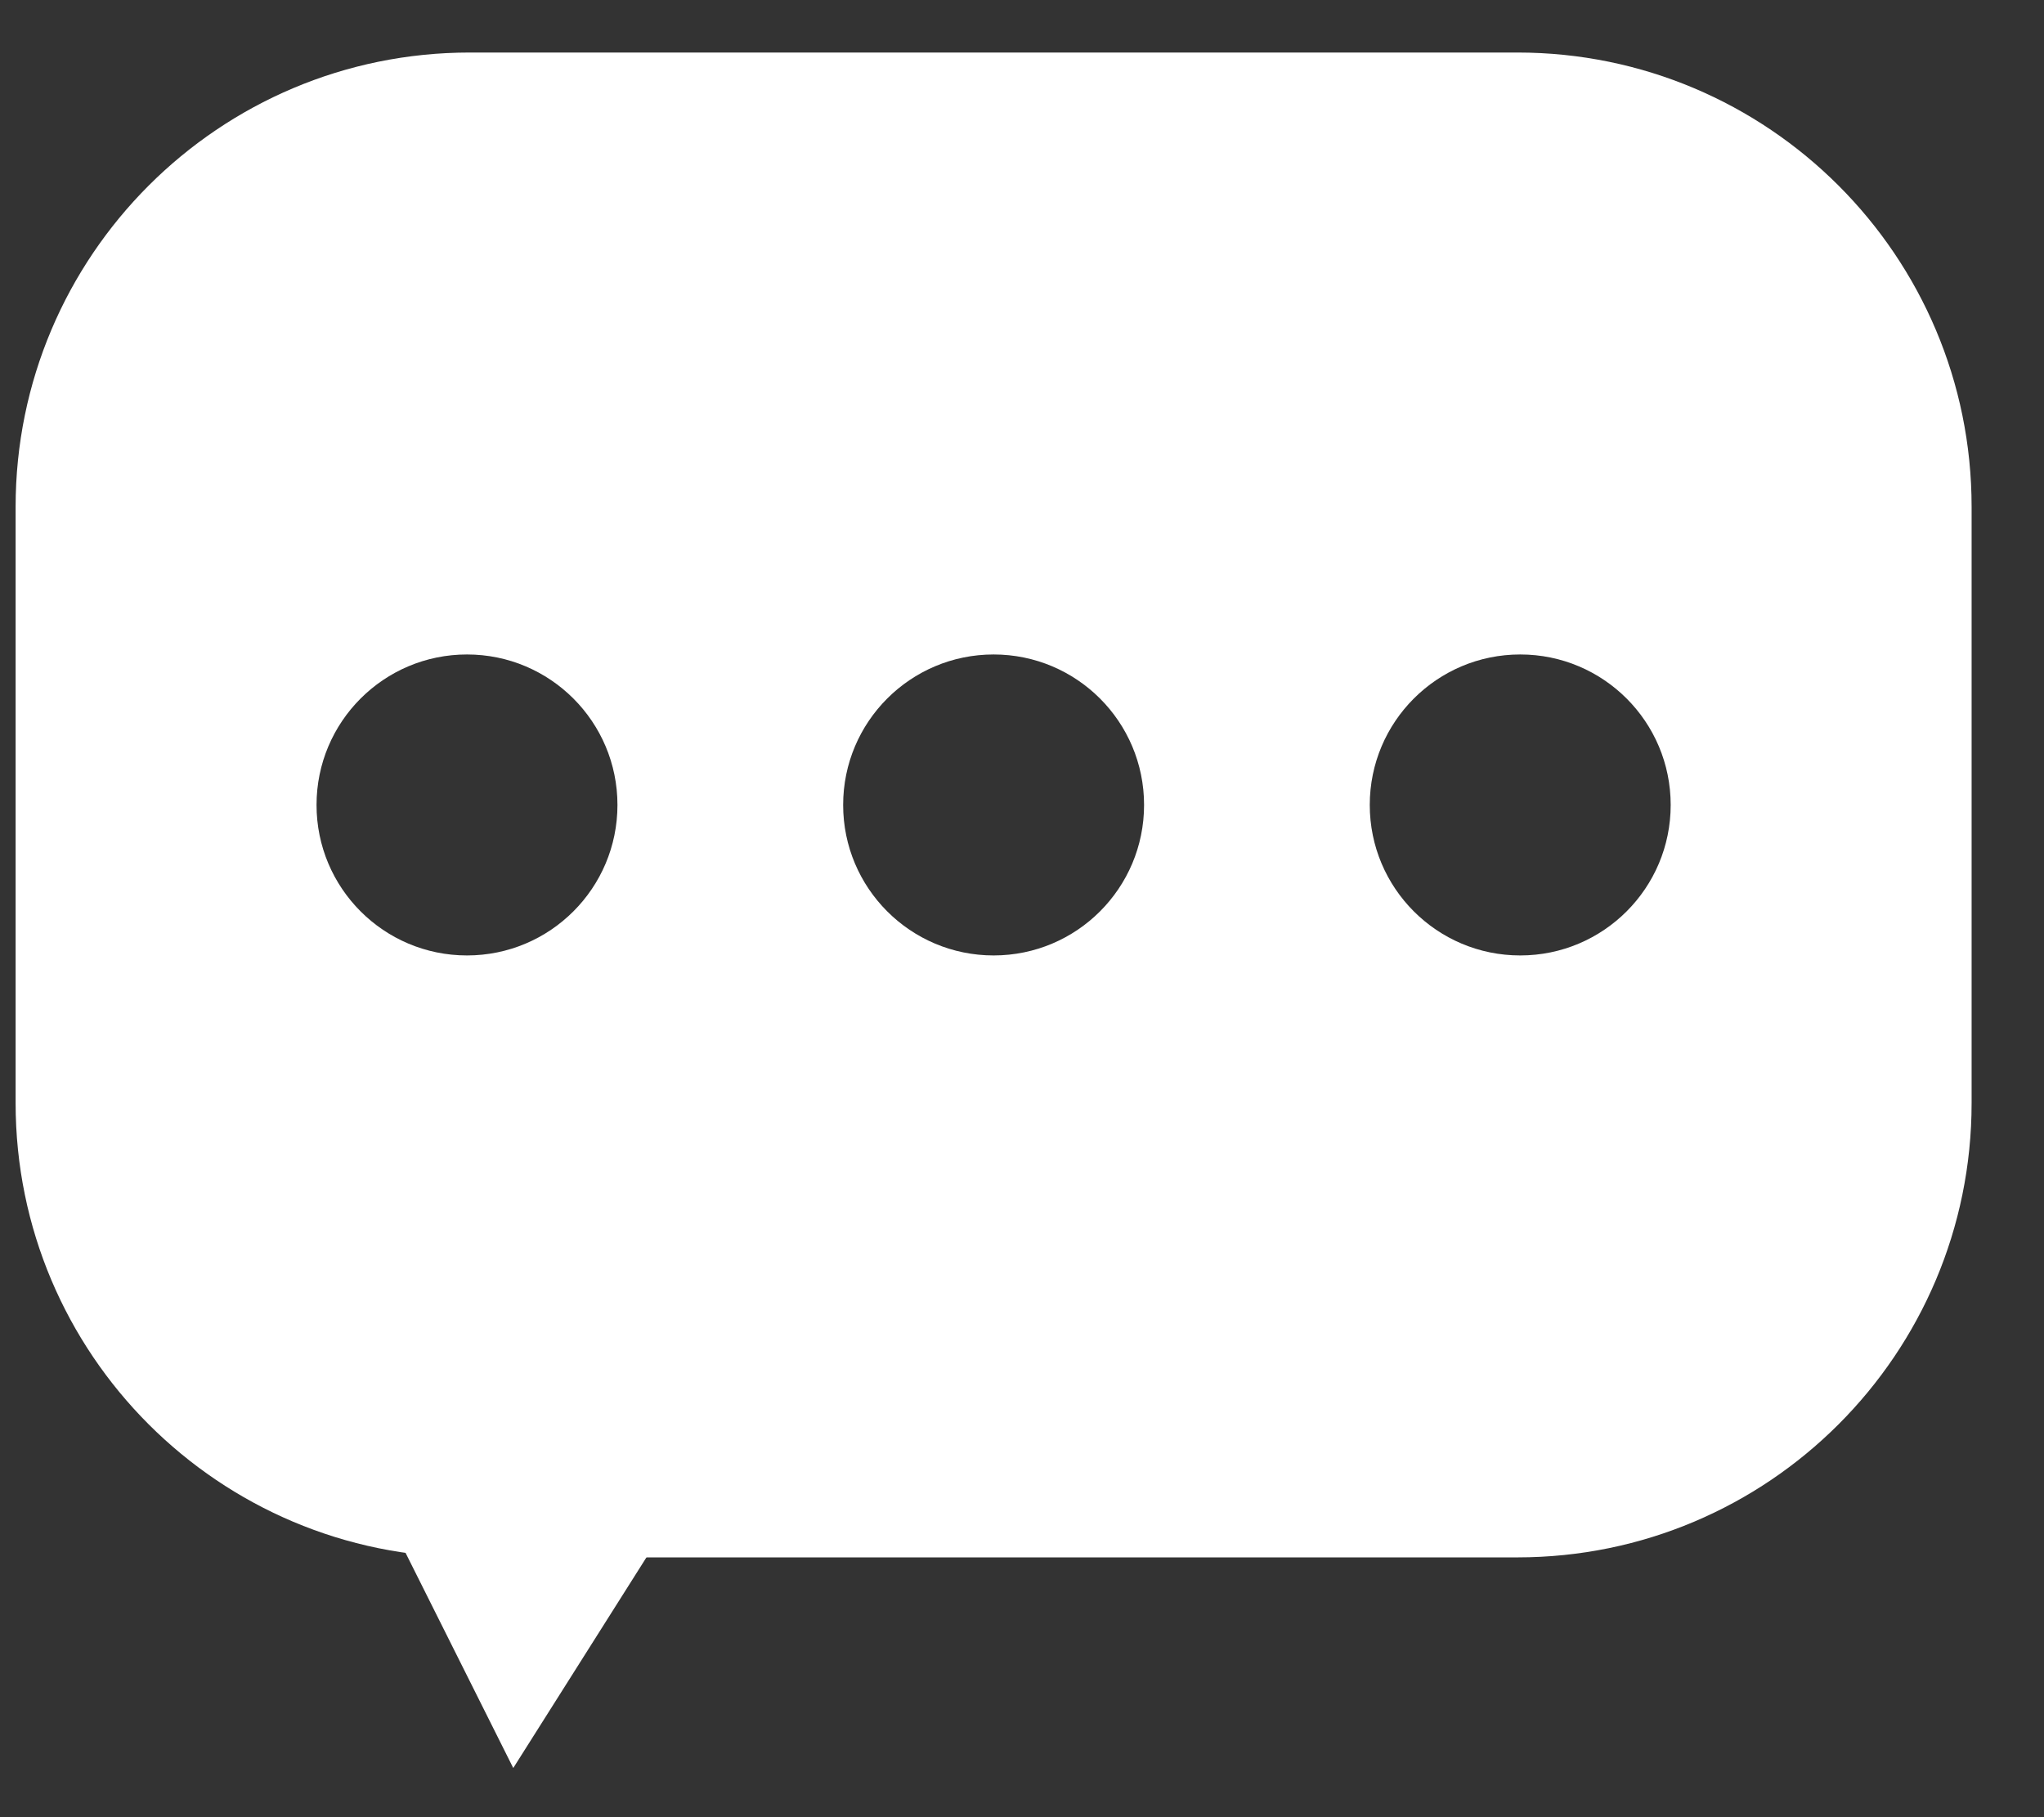 <?xml version="1.0" encoding="UTF-8"?>
<svg width="36px" height="32px" viewBox="0 0 36 32" version="1.1" xmlns="http://www.w3.org/2000/svg" xmlns:xlink="http://www.w3.org/1999/xlink">
    <rect x="0" y="0" width="36" height="32" fill="#333333" stroke="none"/>
    <g stroke="none" stroke-width="1" fill="none" fill-rule="evenodd">
        <g fill="#fff" fill-rule="nonzero">
            <polygon id="Triangle" transform="translate(8.887, 25.438) rotate(-56) translate(-8.887, -25.438) " points="7.984 22.125 13.525 28.476 4.25 28.75"></polygon>
            <path d="M8.275,0.925 L26.725,0.925 C31.143,0.925 34.725,4.507 34.725,8.925 L34.725,19.425 C34.725,23.843 31.143,27.425 26.725,27.425 L8.275,27.425 C3.857,27.425 0.275,23.843 0.275,19.425 L0.275,8.925 C0.275,4.507 3.857,0.925 8.275,0.925 Z M8.225,16.825 C9.689,16.825 10.875,15.639 10.875,14.175 C10.875,12.711 9.689,11.525 8.225,11.525 C6.761,11.525 5.575,12.711 5.575,14.175 C5.575,15.639 6.761,16.825 8.225,16.825 Z M17.5,16.825 C18.964,16.825 20.15,15.639 20.15,14.175 C20.15,12.711 18.964,11.525 17.5,11.525 C16.036,11.525 14.85,12.711 14.85,14.175 C14.85,15.639 16.036,16.825 17.5,16.825 Z M26.775,16.825 C28.239,16.825 29.425,15.639 29.425,14.175 C29.425,12.711 28.239,11.525 26.775,11.525 C25.311,11.525 24.125,12.711 24.125,14.175 C24.125,15.639 25.311,16.825 26.775,16.825 Z" id="Combined-Shape"></path>
        </g>
    </g>
</svg>
